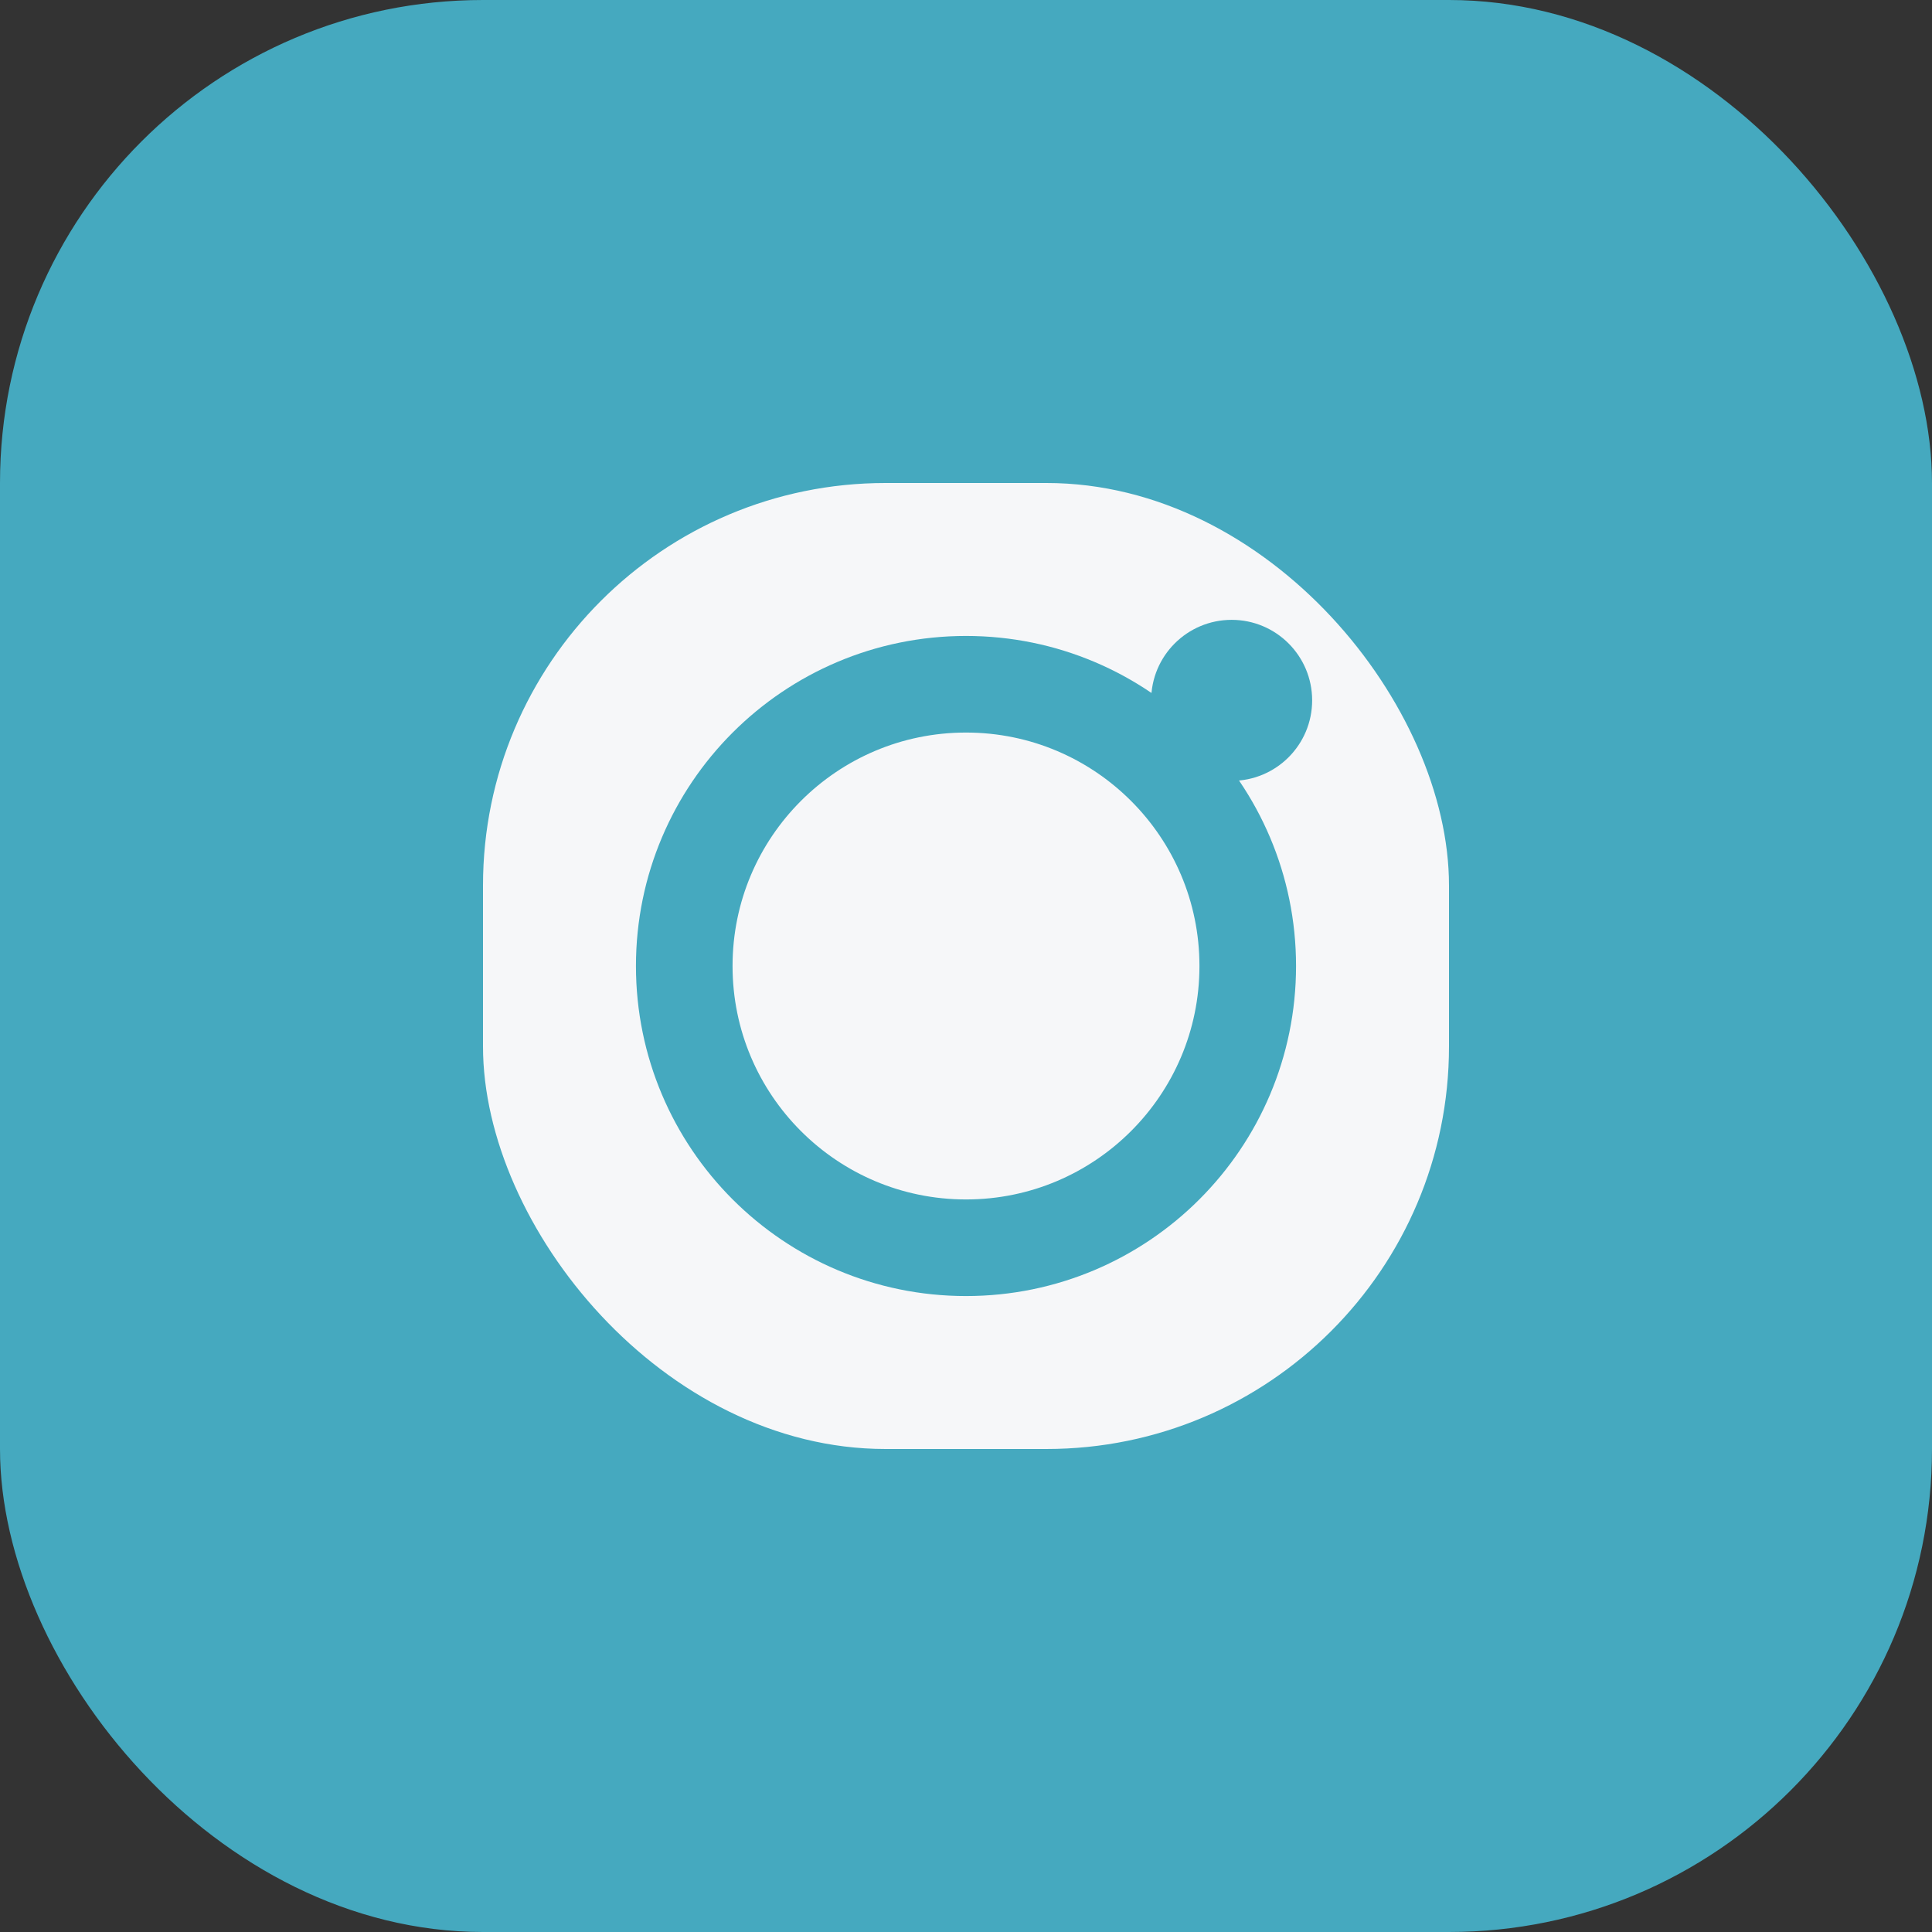 <?xml version="1.0" encoding="UTF-8"?>
<svg xmlns="http://www.w3.org/2000/svg" width="24" height="24" viewBox="0 0 24 24"><rect x="0" y="0" width="24" height="24" fill="#333333" stroke="none"/><rect width="24" height="24" rx="6" fill="#45A9BF"/><rect x="6" y="6" width="12" height="12" rx="5" fill="#F6F7F9"/><circle cx="12" cy="12" r="3.5" stroke="#45A9BF" stroke-width="1.2" fill="none"/><circle cx="15.3" cy="8.7" r="1" fill="#45A9BF"/></svg>